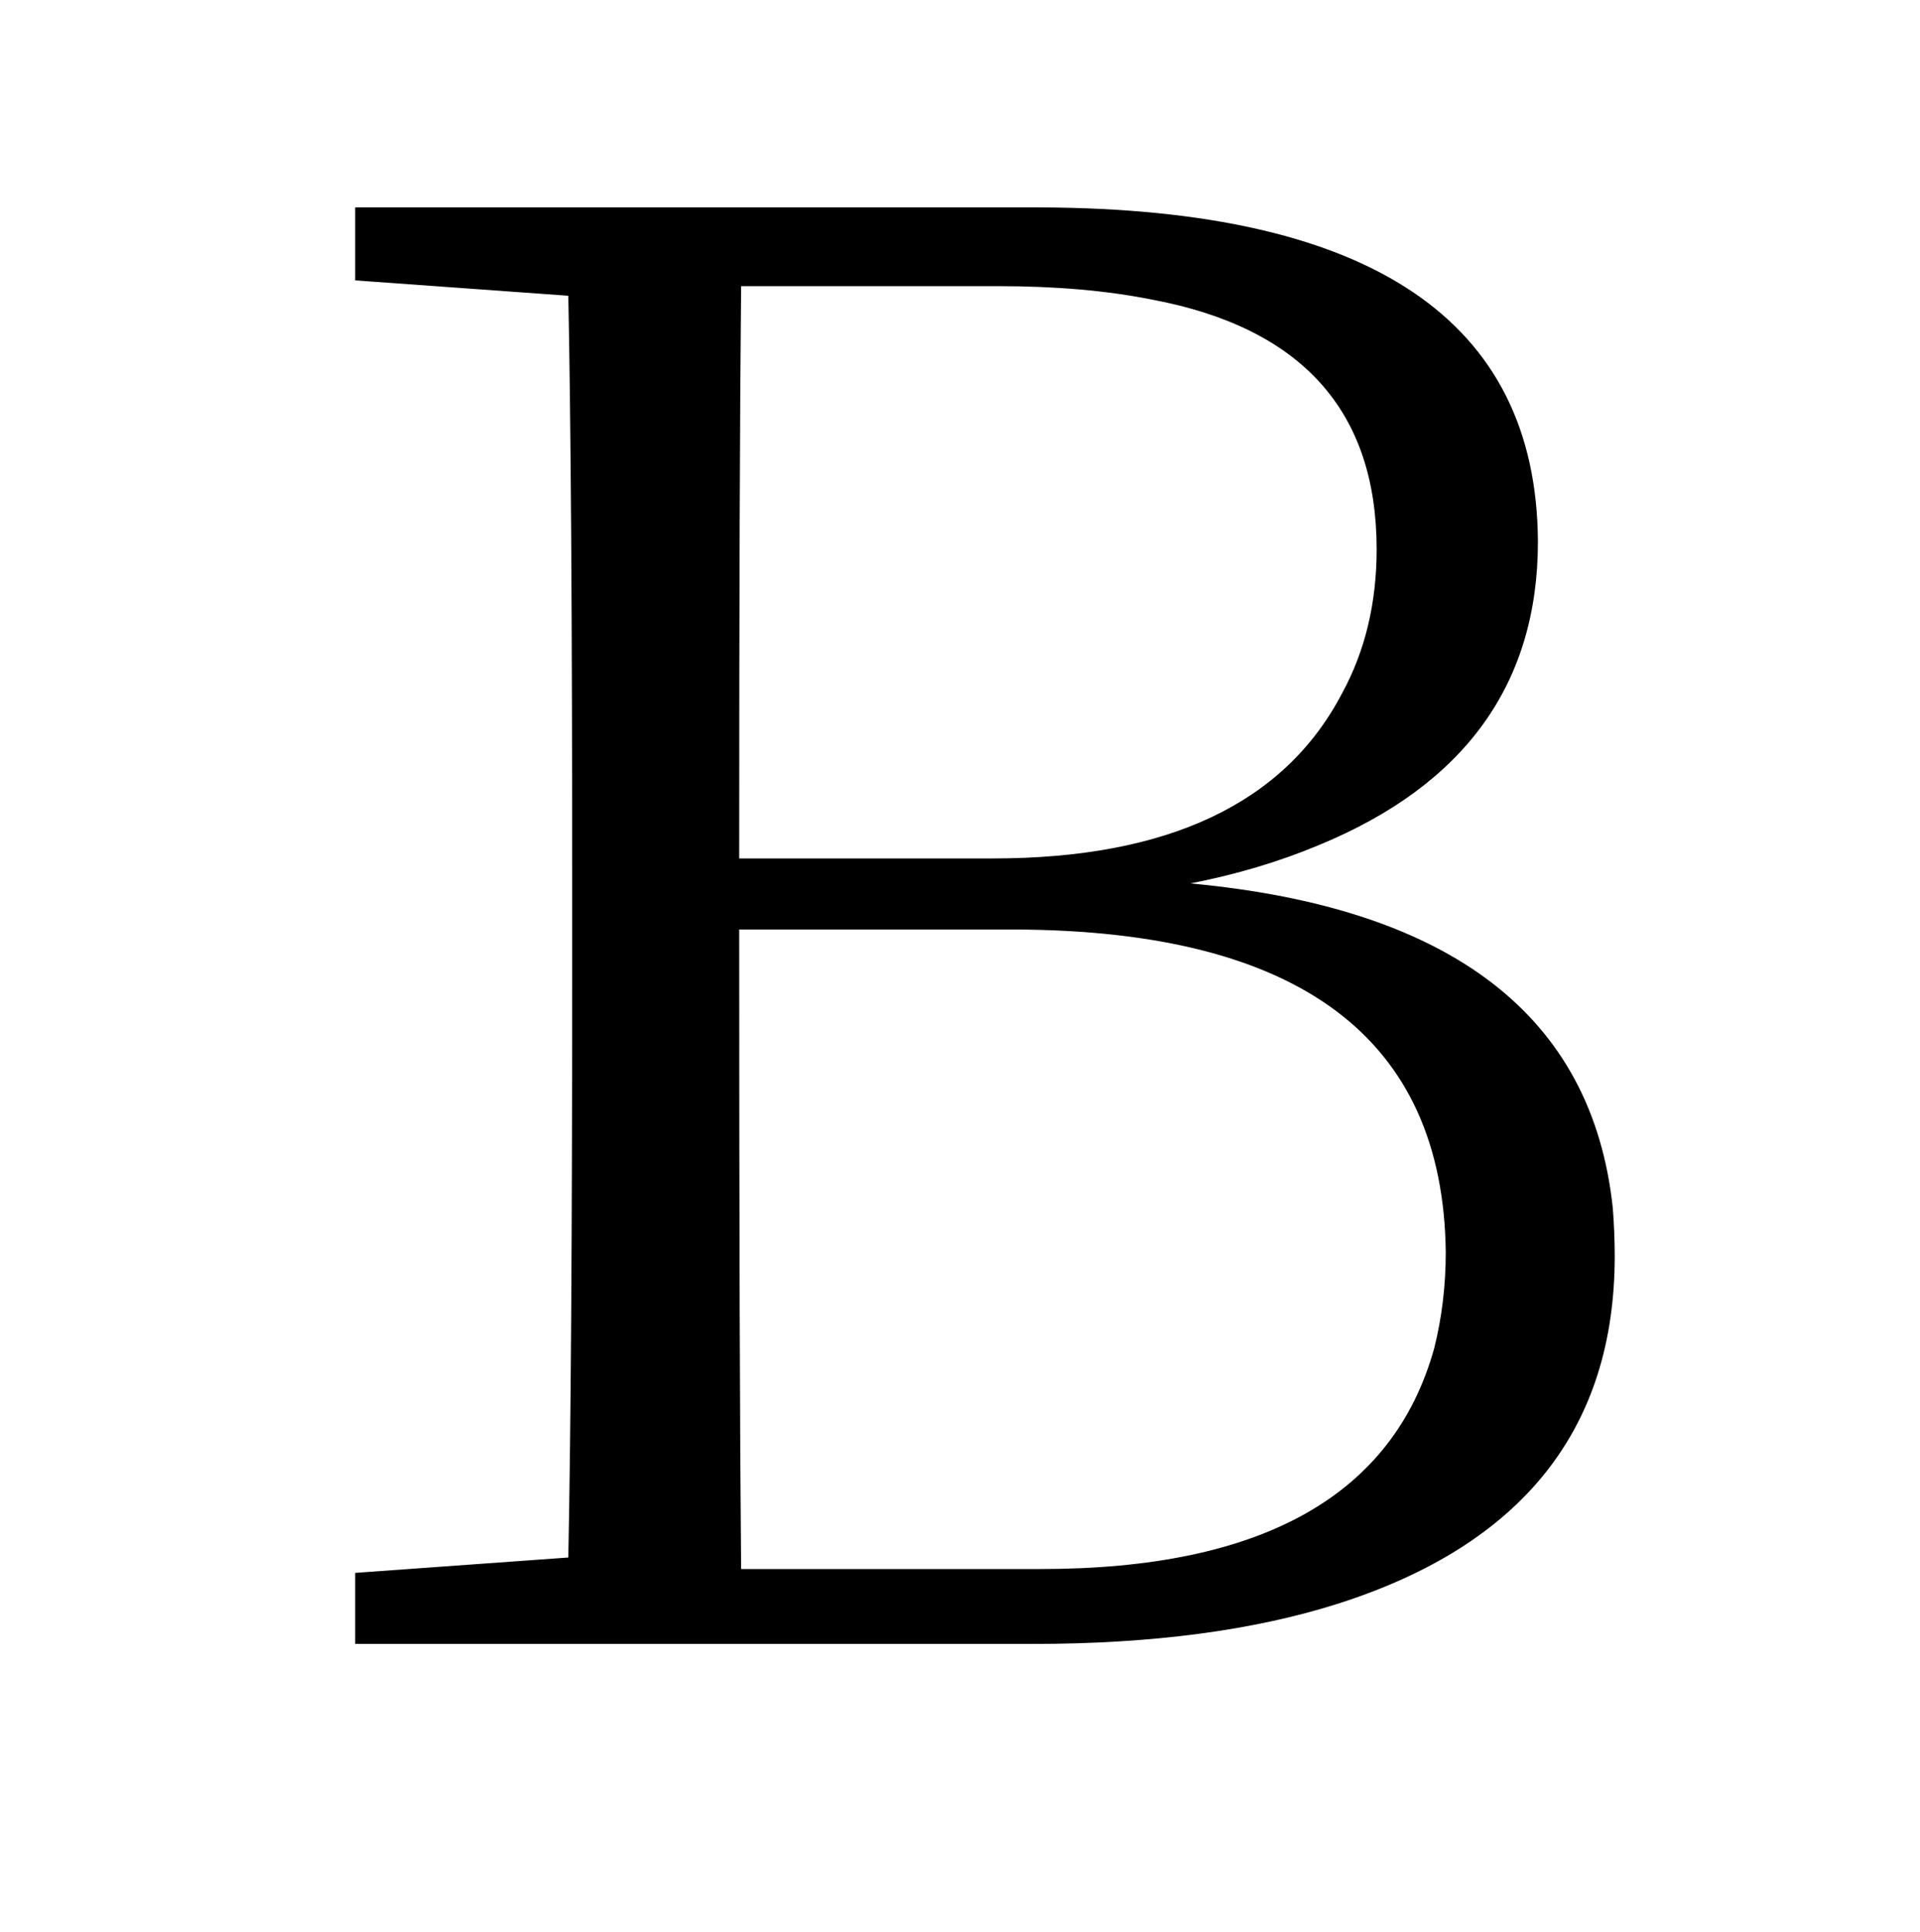 <?xml version="1.0" encoding="UTF-8" standalone="no"?>
<!DOCTYPE svg PUBLIC "-//W3C//DTD SVG 1.1//EN" "http://www.w3.org/Graphics/SVG/1.1/DTD/svg11.dtd">
 <svg xmlns="http://www.w3.org/2000/svg" xmlns:xlink="http://www.w3.org/1999/xlink" width="200" height="201.2"><path fill="black" d="M37 21.60L108.40 21.60Q160 21.80 160.20 56.40L160.20 56.40Q160.20 78.60 137.40 88.00L137.40 88.00Q131.20 90.60 124 92.00L124 92.00Q164.80 95.80 168 125.80L168 125.80Q168.20 128.40 168.20 130.80L168.20 130.80Q168.20 157.80 139.40 167.00L139.40 167.00Q126.20 171.20 107.60 171.20L107.60 171.20L37 171.20L37 163.80L59.20 162.20Q59.60 142 59.60 102.00L59.60 102.00L59.60 91.20Q59.60 50.80 59.20 30.80L59.20 30.80L37 29.20L37 21.60ZM104 29.80L77.20 29.80Q77 49.40 77 89.40L77 89.40L103.40 89.40Q130.80 89.40 139.80 72.20L139.80 72.20Q143.40 65.60 143.40 57.20L143.40 57.20Q143.40 35.60 120 31.20L120 31.20Q113 29.80 104 29.80L104 29.80ZM77.20 163.40L108.40 163.40Q143 163.40 149.40 140.40L149.40 140.40Q150.60 135.60 150.60 130.40L150.60 130.40Q150.20 97.00 105.80 96.80L105.80 96.80L77 96.80Q77 142.20 77.20 163.40L77.20 163.40Z"/></svg>